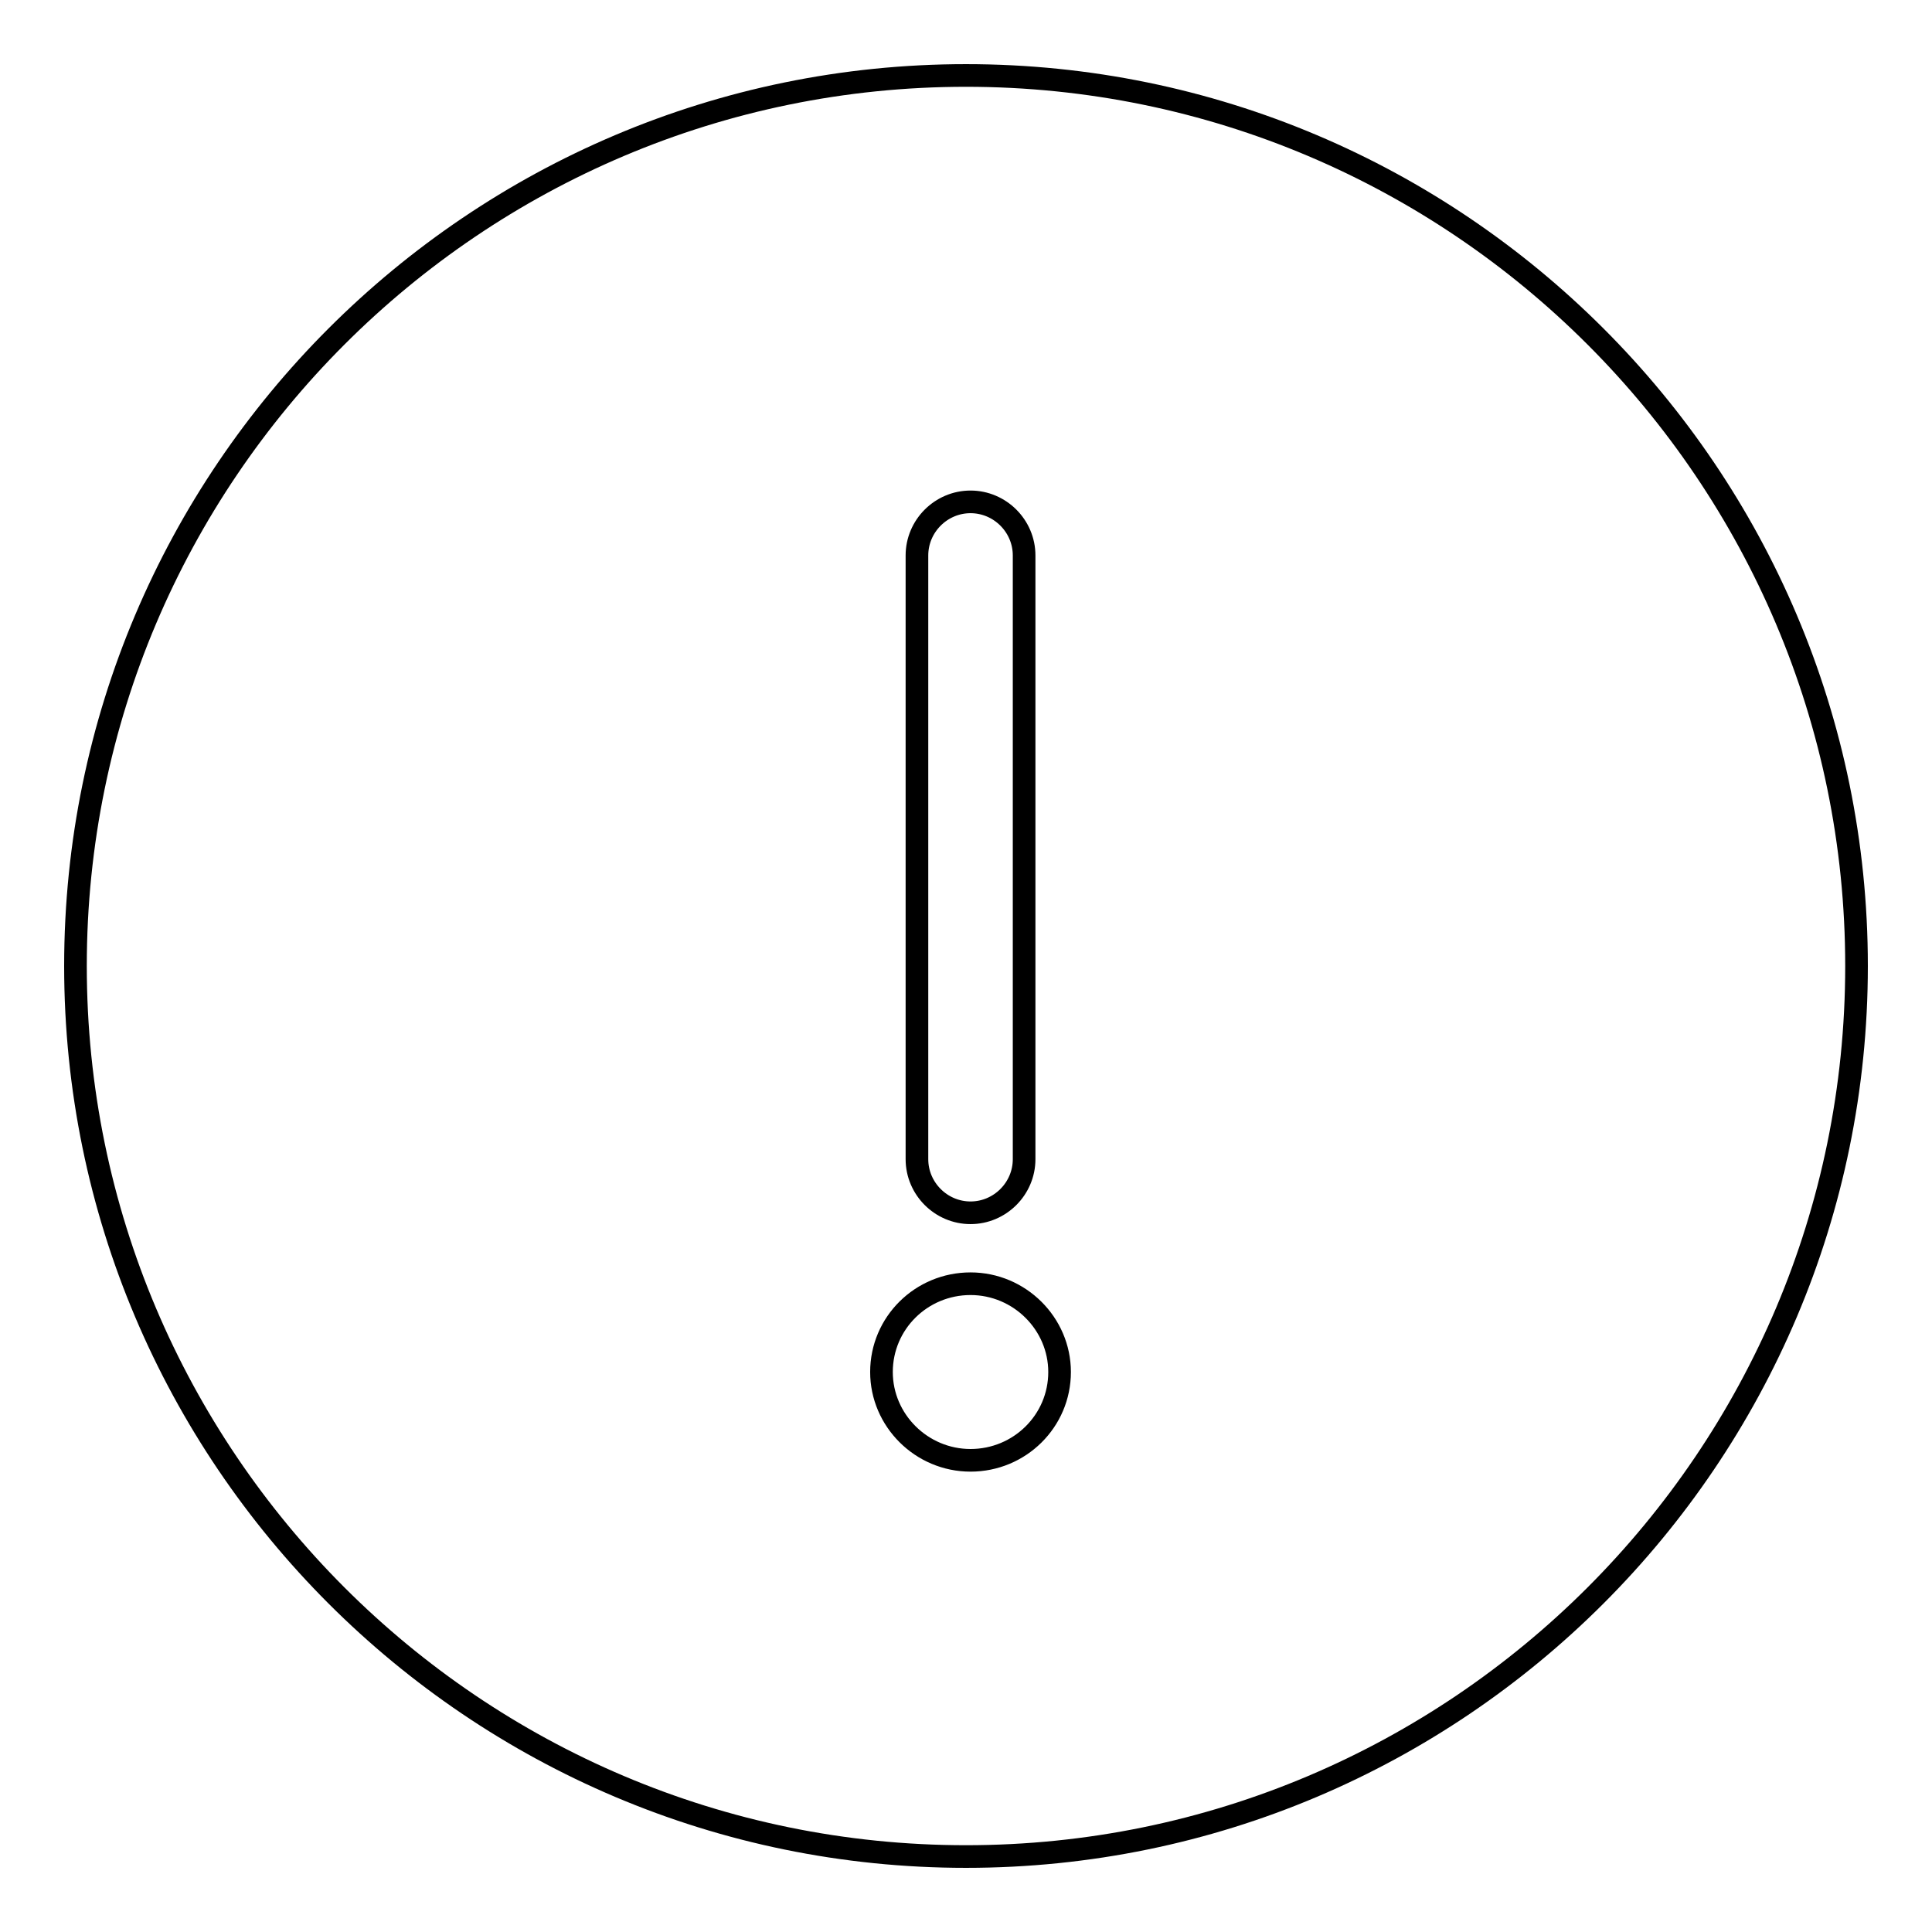 <?xml version="1.0" encoding="utf-8"?>
<!-- Svg Vector Icons : http://www.onlinewebfonts.com/icon -->
<!DOCTYPE svg PUBLIC "-//W3C//DTD SVG 1.1//EN" "http://www.w3.org/Graphics/SVG/1.1/DTD/svg11.dtd">
<svg version="1.1" xmlns="http://www.w3.org/2000/svg" xmlns:xlink="http://www.w3.org/1999/xlink" x="0px" y="0px" viewBox="0 0 256 256" enable-background="new 0 0 256 256" xml:space="preserve">
<g><g><path stroke-width="3" fill-opacity="0" stroke="#000000"  d="M128,10C62.9,10,10,62.9,10,128c0,65.1,52.9,118,118,118c65.1,0,118-52.9,118-118C246,62.9,193.1,10,128,10z M121.5,73.6c0-3.9,3.2-7.1,7.1-7.1s7.1,3.2,7.1,7.1v80c0,3.9-3.2,7.1-7.1,7.1s-7.1-3.2-7.1-7.1V73.6z M128.6,193.5c-6.5,0-11.8-5.3-11.8-11.7c0-6.5,5.3-11.7,11.8-11.7s11.8,5.3,11.8,11.7C140.4,188.3,135.1,193.5,128.6,193.5z"/></g></g>
</svg>